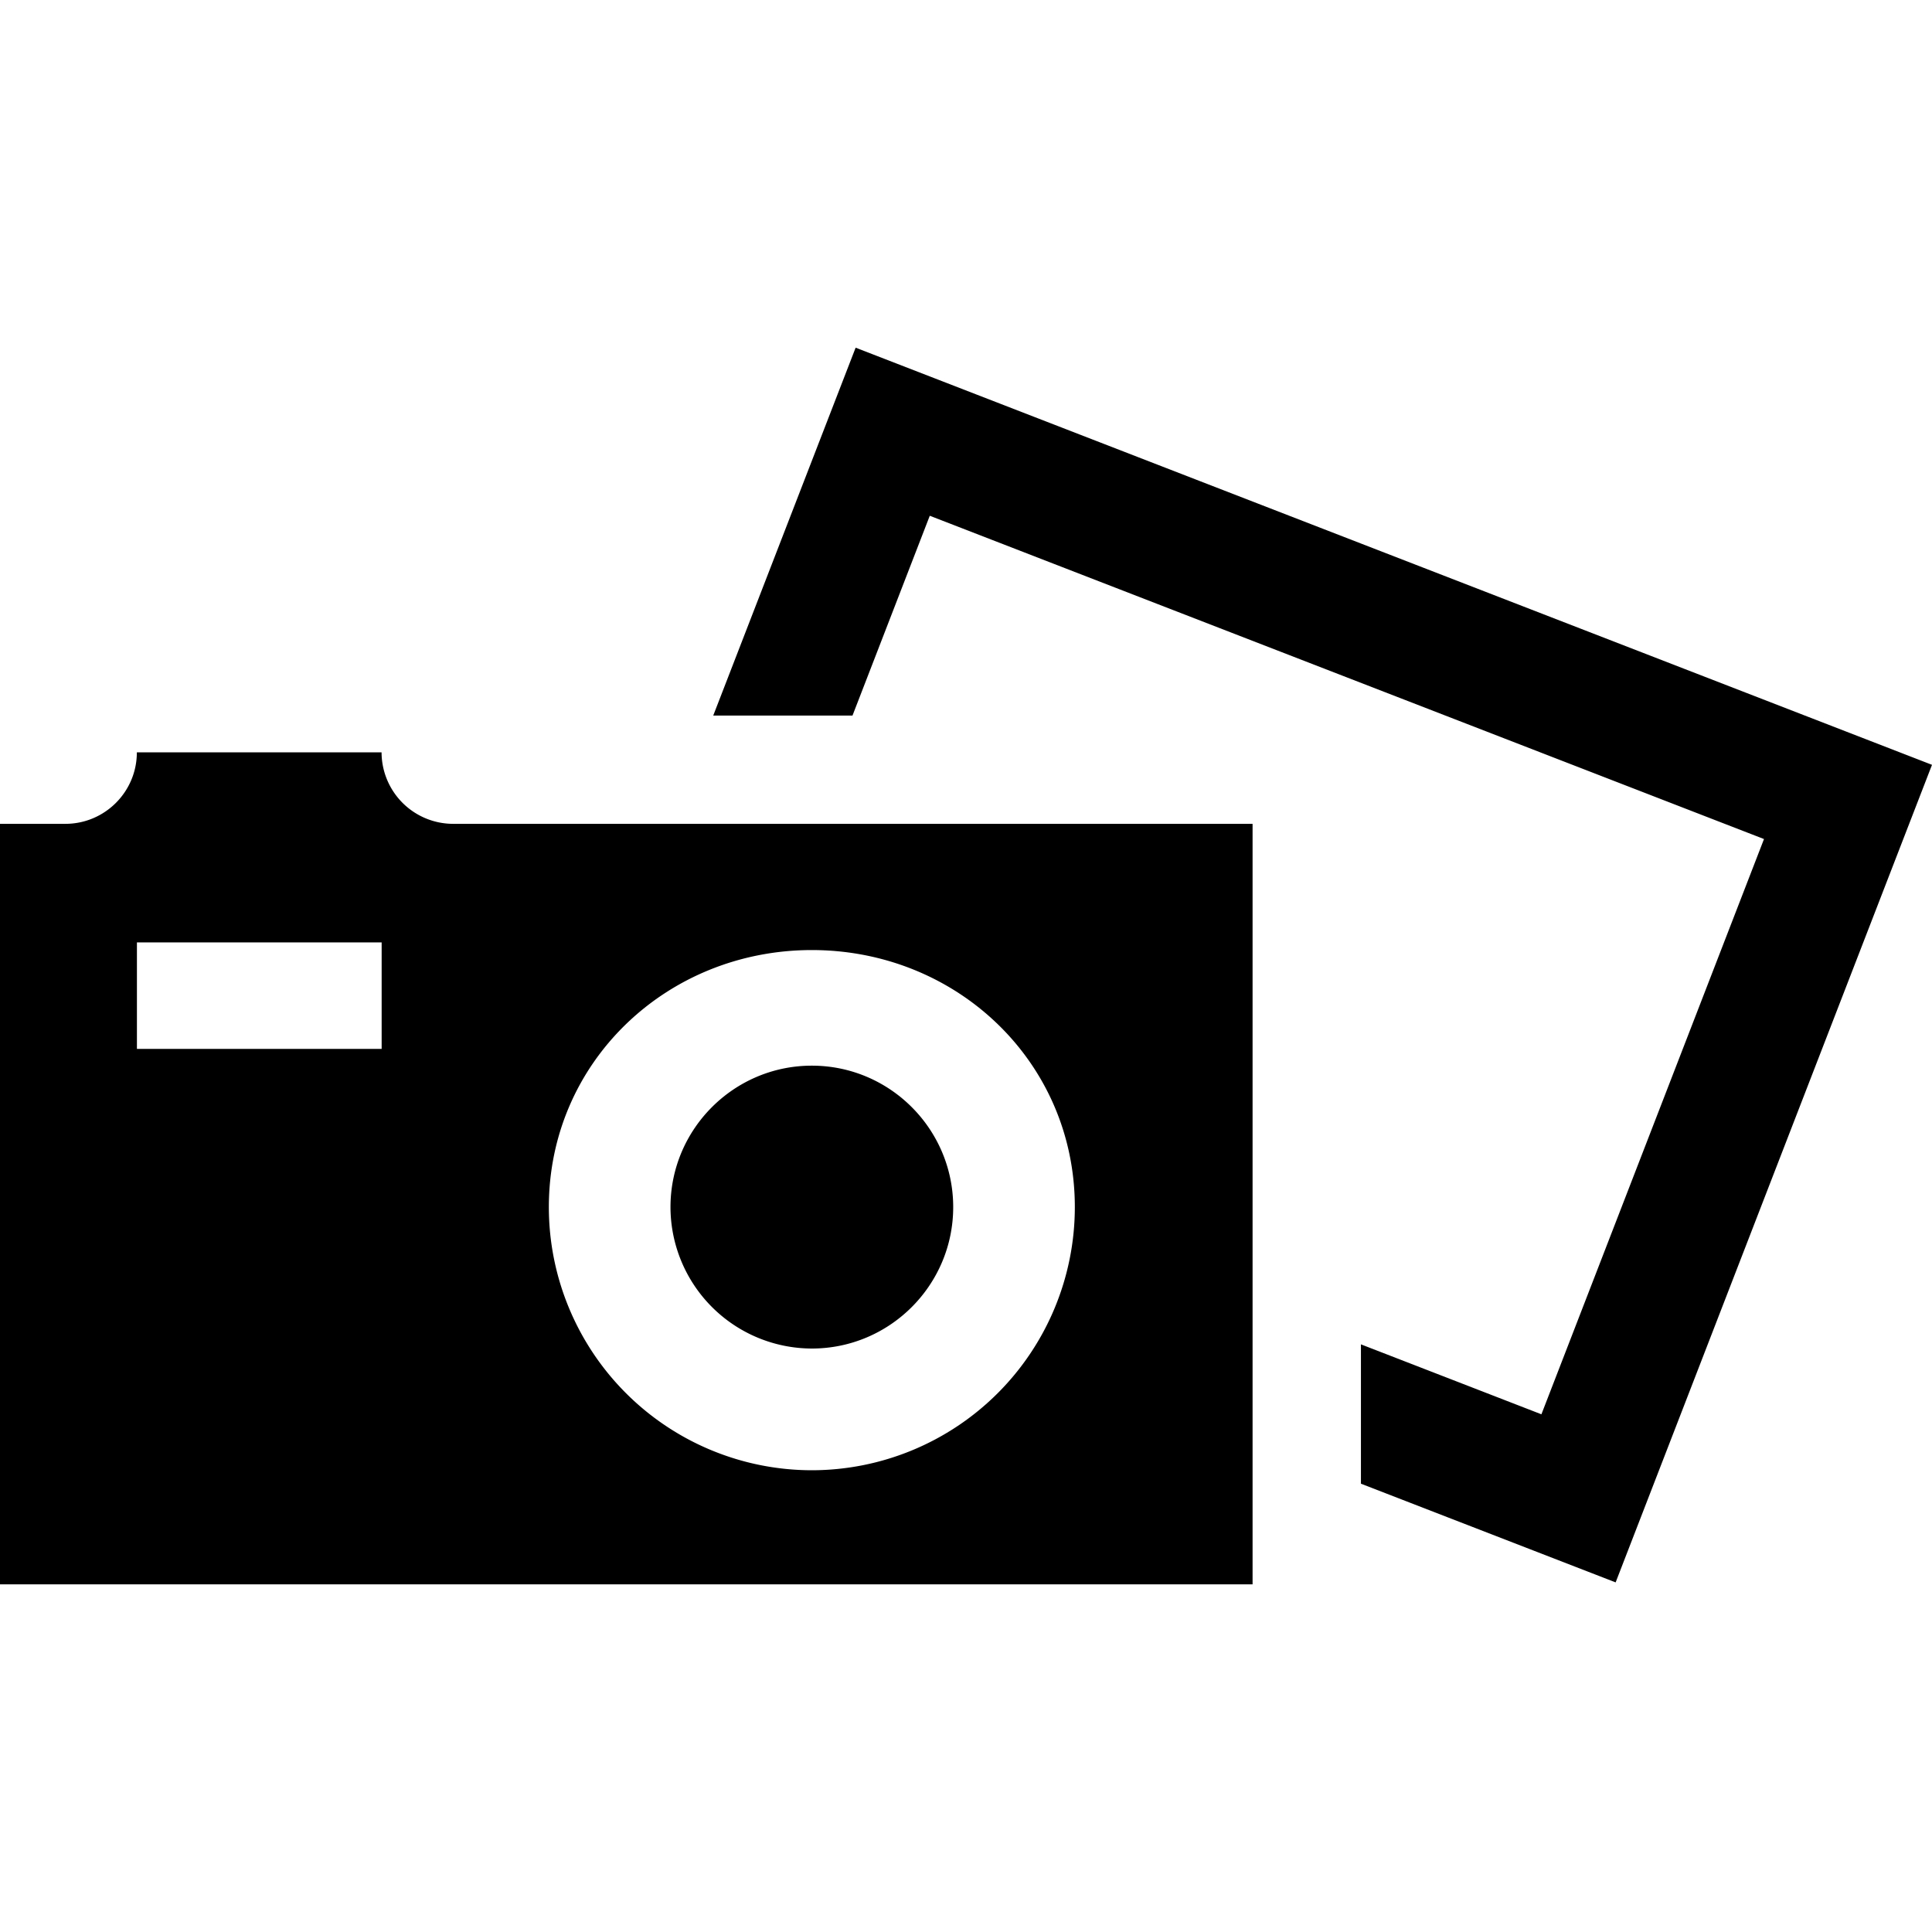 <svg xmlns="http://www.w3.org/2000/svg" viewBox="0 0 24 24"><path d="M5.627 10.234a.89.89 0 0 1-.887-.888H1.7c0 .49-.398.888-.888.888H0v9.447h15.56v-9.447H5.64zm-.886 2.796h-3.04v-1.323h3.04zm5.344 5.234a3.27 3.27 0 0 1-3.267-3.269c0-1.802 1.466-3.193 3.267-3.193s3.267 1.39 3.267 3.193a3.27 3.27 0 0 1-3.267 3.269m1.756-3.269c0 .969-.788 1.757-1.756 1.757a1.76 1.76 0 0 1-1.756-1.757c0-.969.788-1.757 1.756-1.757s1.756.788 1.756 1.757M24 9.501l-3.93 10.156-3.164-1.226V16.7l2.242.869 2.765-7.146L11.55 6.407l-.96 2.482H8.86l1.769-4.57z"/></svg>